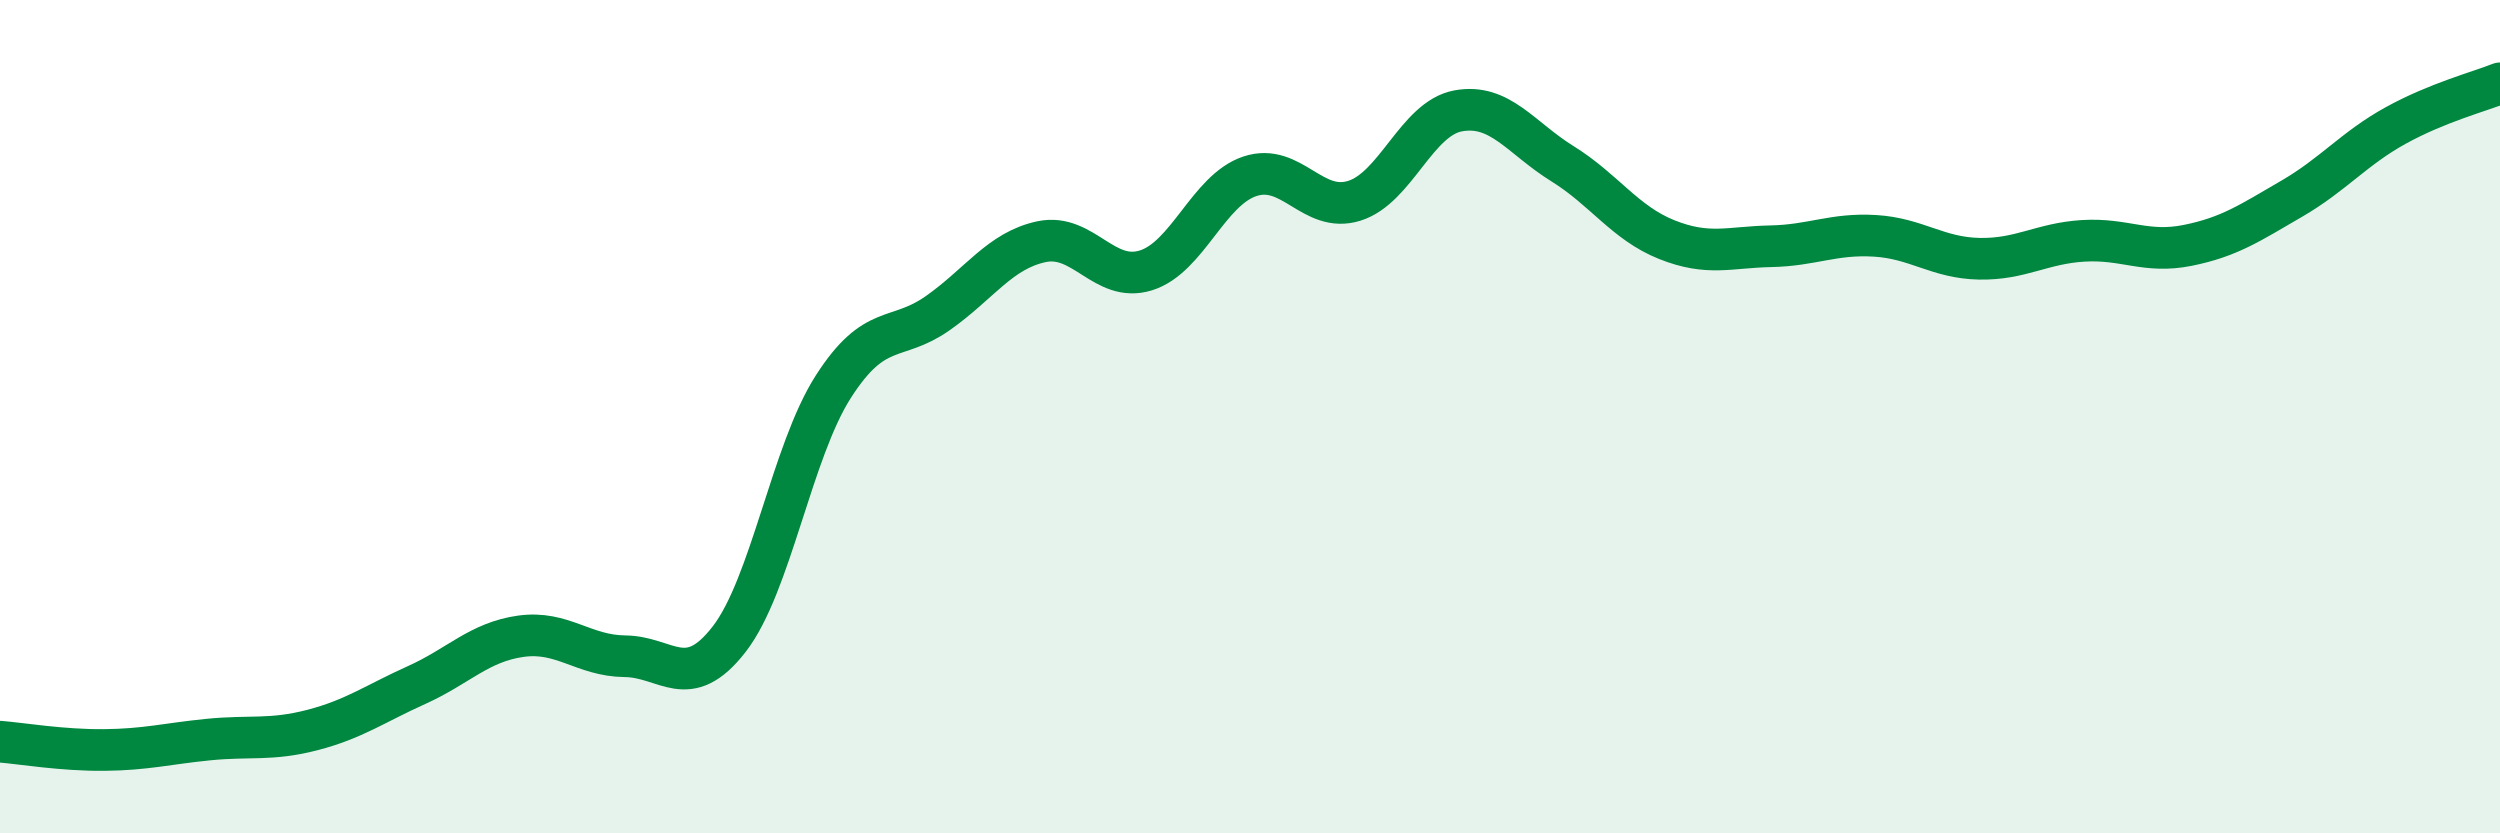 
    <svg width="60" height="20" viewBox="0 0 60 20" xmlns="http://www.w3.org/2000/svg">
      <path
        d="M 0,17.8 C 0.5,17.84 1.5,18.01 2.5,18 C 3.5,17.99 4,17.85 5,17.75 C 6,17.65 6.5,17.78 7.5,17.52 C 8.5,17.26 9,16.89 10,16.44 C 11,15.99 11.5,15.41 12.5,15.27 C 13.5,15.13 14,15.74 15,15.75 C 16,15.76 16.5,16.63 17.5,15.34 C 18.5,14.05 19,10.84 20,9.28 C 21,7.72 21.5,8.22 22.5,7.52 C 23.5,6.82 24,6.01 25,5.8 C 26,5.59 26.5,6.8 27.5,6.49 C 28.5,6.18 29,4.56 30,4.23 C 31,3.9 31.5,5.13 32.5,4.82 C 33.5,4.51 34,2.84 35,2.66 C 36,2.48 36.5,3.31 37.5,3.93 C 38.5,4.55 39,5.35 40,5.75 C 41,6.15 41.5,5.93 42.5,5.91 C 43.5,5.89 44,5.6 45,5.66 C 46,5.72 46.5,6.19 47.5,6.21 C 48.5,6.23 49,5.84 50,5.78 C 51,5.72 51.5,6.09 52.5,5.89 C 53.5,5.69 54,5.35 55,4.77 C 56,4.19 56.5,3.56 57.5,3.01 C 58.5,2.46 59.5,2.2 60,2L60 20L0 20Z"
        fill="#008740"
        opacity="0.1"
        stroke-linecap="round"
        stroke-linejoin="round"
      />
      <path
        d="M 0,17.8 C 0.5,17.84 1.5,18.01 2.5,18 C 3.5,17.99 4,17.85 5,17.75 C 6,17.65 6.5,17.78 7.5,17.52 C 8.5,17.26 9,16.89 10,16.44 C 11,15.99 11.5,15.41 12.5,15.27 C 13.5,15.13 14,15.74 15,15.75 C 16,15.76 16.5,16.63 17.5,15.34 C 18.5,14.05 19,10.84 20,9.28 C 21,7.72 21.5,8.22 22.5,7.52 C 23.5,6.82 24,6.01 25,5.8 C 26,5.59 26.5,6.8 27.5,6.49 C 28.5,6.18 29,4.56 30,4.23 C 31,3.9 31.5,5.13 32.5,4.82 C 33.5,4.51 34,2.84 35,2.66 C 36,2.48 36.5,3.31 37.5,3.93 C 38.5,4.55 39,5.35 40,5.75 C 41,6.15 41.5,5.93 42.5,5.91 C 43.5,5.89 44,5.6 45,5.66 C 46,5.72 46.5,6.19 47.5,6.21 C 48.5,6.23 49,5.84 50,5.78 C 51,5.72 51.5,6.09 52.5,5.89 C 53.5,5.69 54,5.35 55,4.77 C 56,4.19 56.5,3.56 57.5,3.01 C 58.5,2.46 59.5,2.2 60,2"
        stroke="#008740"
        stroke-width="1"
        fill="none"
        stroke-linecap="round"
        stroke-linejoin="round"
      />
    </svg>
  